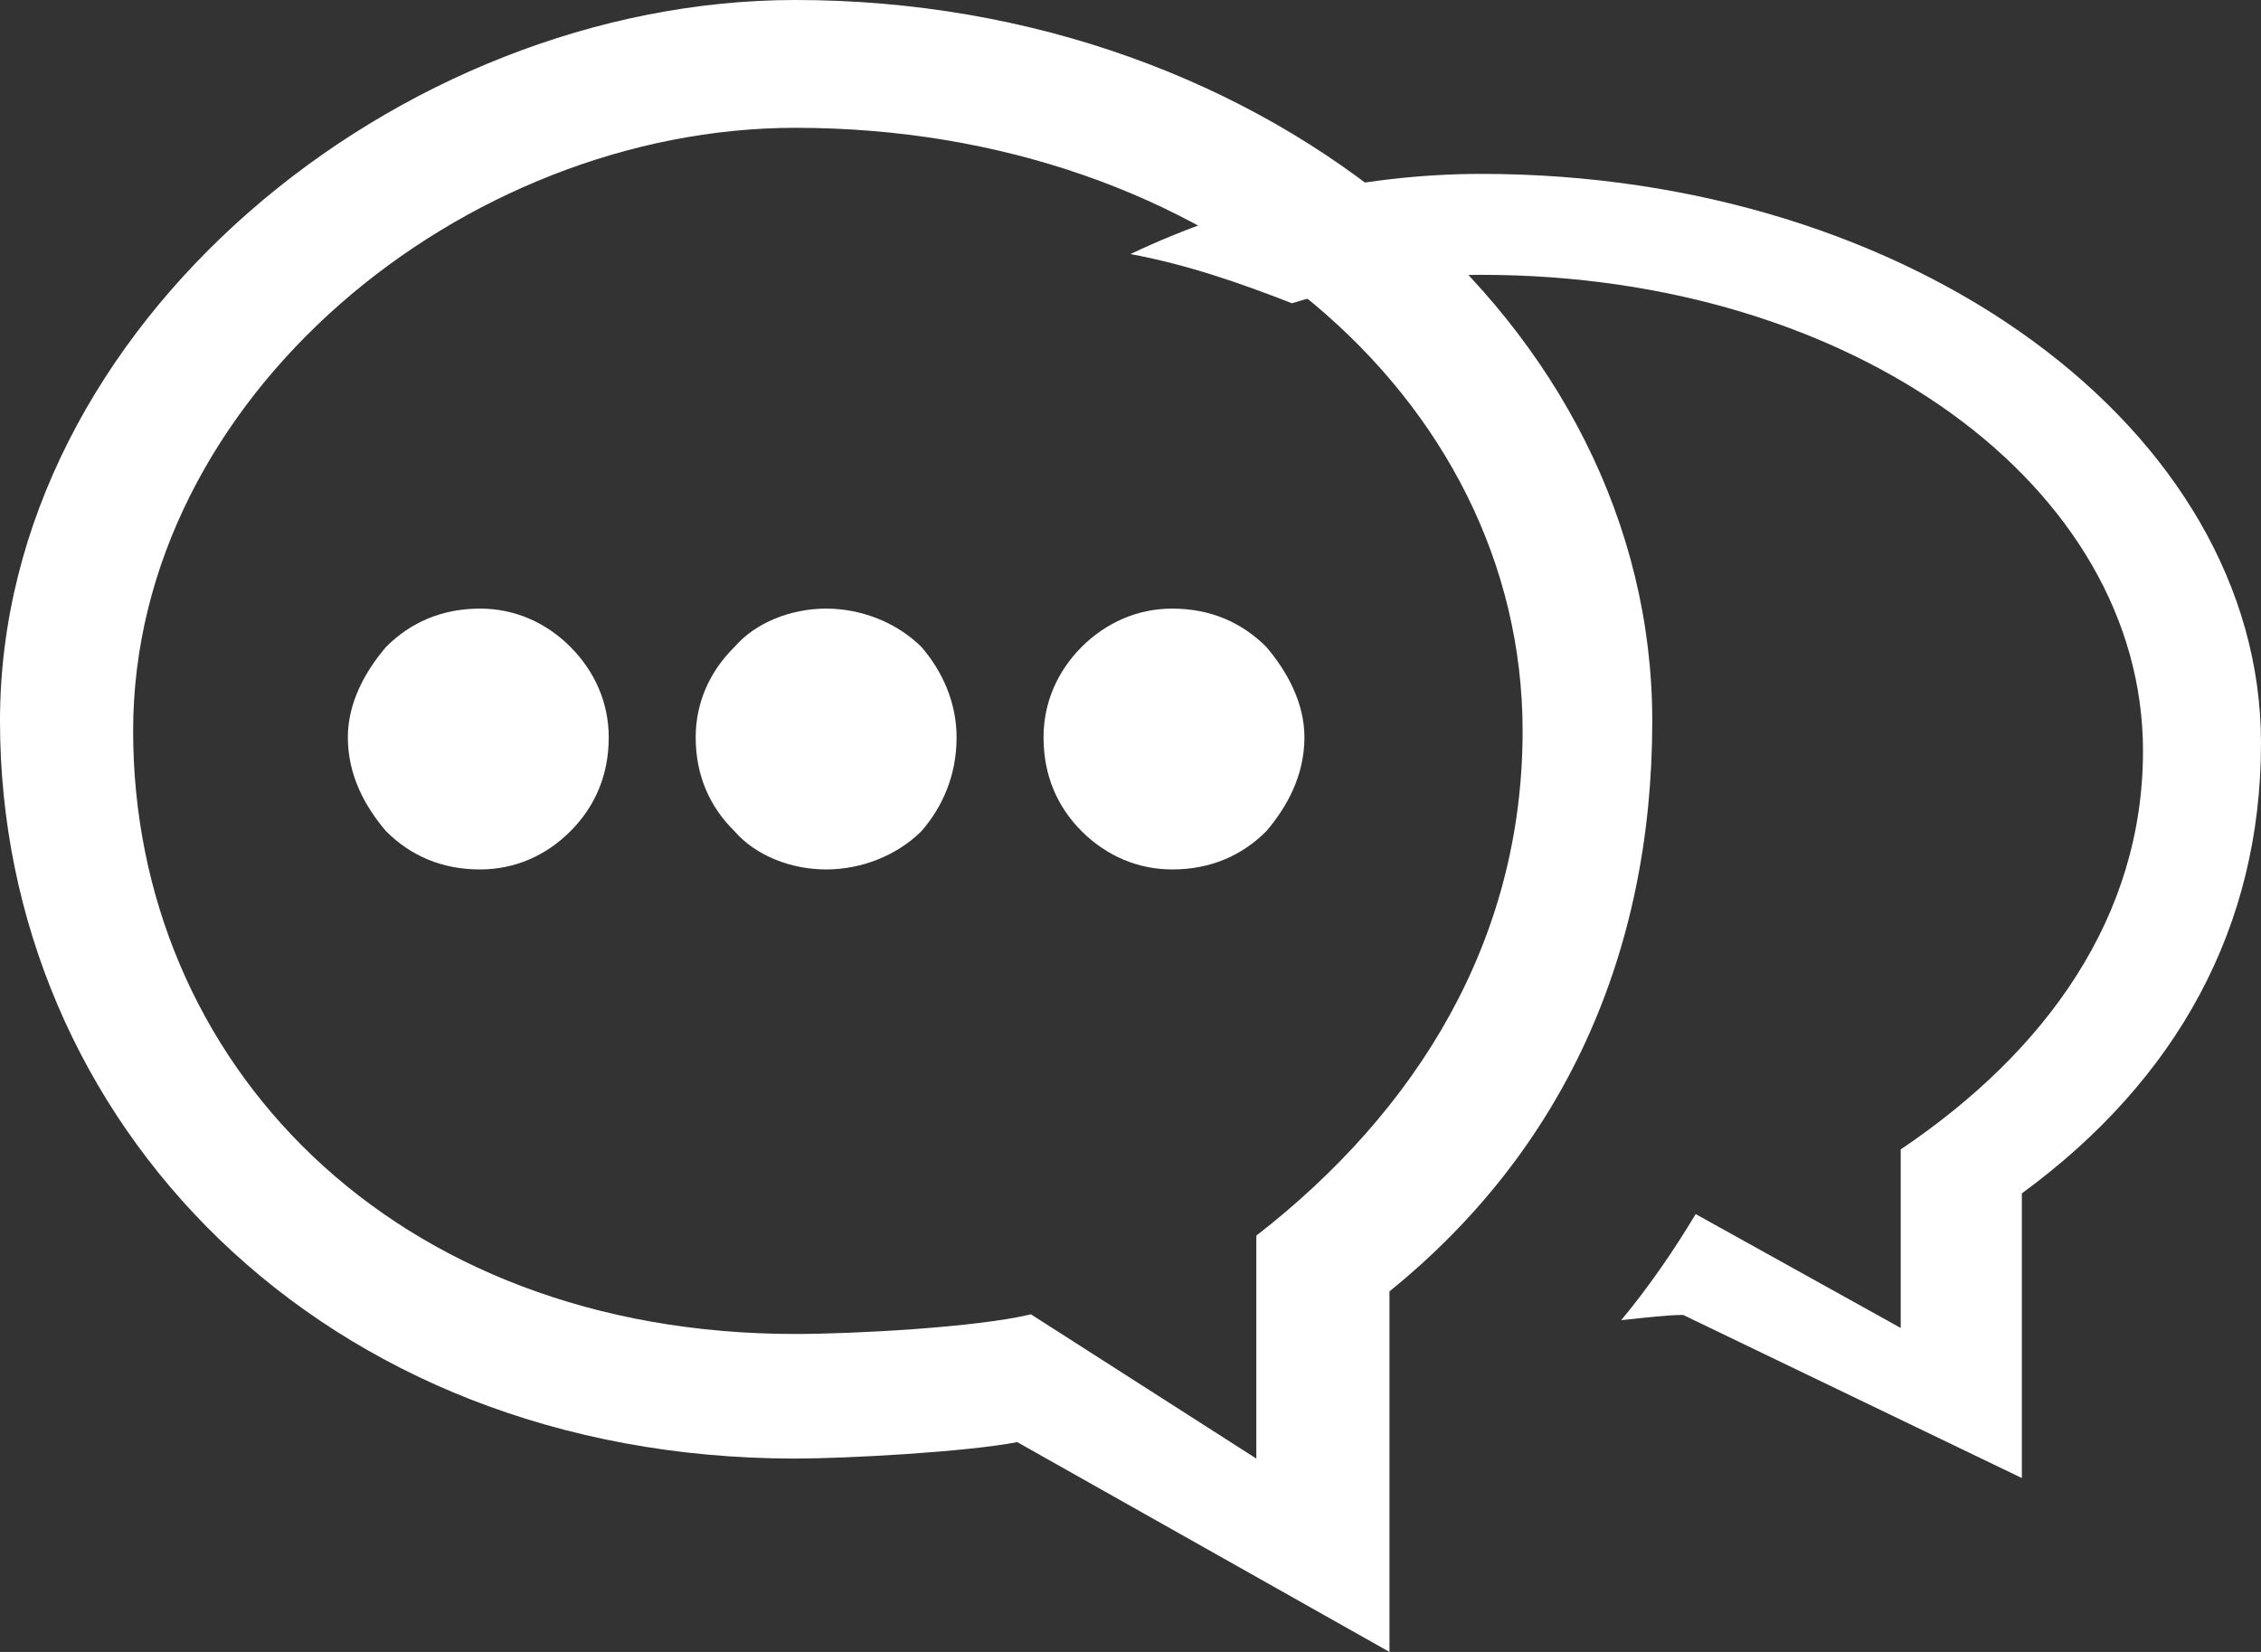 <svg width="26" height="19" viewBox="0 0 26 19" fill="none" xmlns="http://www.w3.org/2000/svg">
<rect x="0" y="0" width="26" height="19" fill="#333333" stroke="none"/>
<path fill-rule="evenodd" clip-rule="evenodd" d="M19.357 15.124C19.178 15.124 18.929 15.154 18.643 15.184C18.964 14.797 19.249 14.381 19.499 13.964L21.857 15.274V13.22C23.535 12.09 24.643 10.542 24.643 8.637C24.643 5.601 21.322 3.161 17.036 3.161C16.285 3.161 15.536 3.28 14.856 3.488C14.25 3.25 13.642 3.042 13 2.922C14.25 2.328 15.643 2 17.036 2C21.999 2 26 4.946 26 8.548C26 10.661 25.037 12.417 23.25 13.726V17L19.357 15.125V15.124Z" fill="white"/>
<path fill-rule="evenodd" clip-rule="evenodd" d="M17.509 8.407C17.509 4.562 13.898 1.47 9.146 1.47C5.34 1.47 1.531 4.562 1.531 8.407C1.531 12.214 4.514 15.343 9.146 15.343C9.815 15.343 11.228 15.268 11.855 15.117L14.447 16.776V14.212C16.292 12.779 17.509 10.819 17.509 8.407ZM11.698 16.587C11.11 16.7 9.736 16.776 9.146 16.776C3.691 16.776 0 12.892 0 8.293C0 3.733 4.593 0 9.146 0C14.603 0 19 3.733 19 8.293C19 10.97 17.98 13.232 15.978 14.853V19L11.698 16.587V16.587Z" fill="white"/>
<path fill-rule="evenodd" clip-rule="evenodd" d="M12.439 7.44C12.159 7.721 12 8.081 12 8.481C12 8.92 12.159 9.281 12.439 9.561C12.72 9.841 13.081 10 13.48 10C13.92 10 14.281 9.841 14.561 9.561C14.8 9.281 15 8.92 15 8.481C15 8.081 14.8 7.721 14.561 7.44C14.281 7.16 13.92 7 13.48 7C13.081 7 12.721 7.16 12.439 7.44Z" fill="white"/>
<path fill-rule="evenodd" clip-rule="evenodd" d="M11 8.481C11 8.081 10.838 7.721 10.595 7.44C10.311 7.16 9.907 7 9.5 7C9.095 7 8.69 7.16 8.447 7.44C8.162 7.721 8 8.081 8 8.481C8 8.92 8.162 9.281 8.447 9.561C8.69 9.841 9.095 10 9.5 10C9.907 10 10.311 9.841 10.595 9.561C10.838 9.281 11 8.92 11 8.481Z" fill="white"/>
<path fill-rule="evenodd" clip-rule="evenodd" d="M7 8.481C7 8.081 6.839 7.721 6.559 7.44C6.279 7.16 5.92 7 5.52 7C5.079 7 4.72 7.16 4.44 7.44C4.2 7.721 4 8.081 4 8.481C4 8.92 4.2 9.281 4.44 9.561C4.72 9.841 5.079 10 5.52 10C5.92 10 6.28 9.841 6.559 9.561C6.839 9.281 7 8.92 7 8.481Z" fill="white"/>
</svg>
